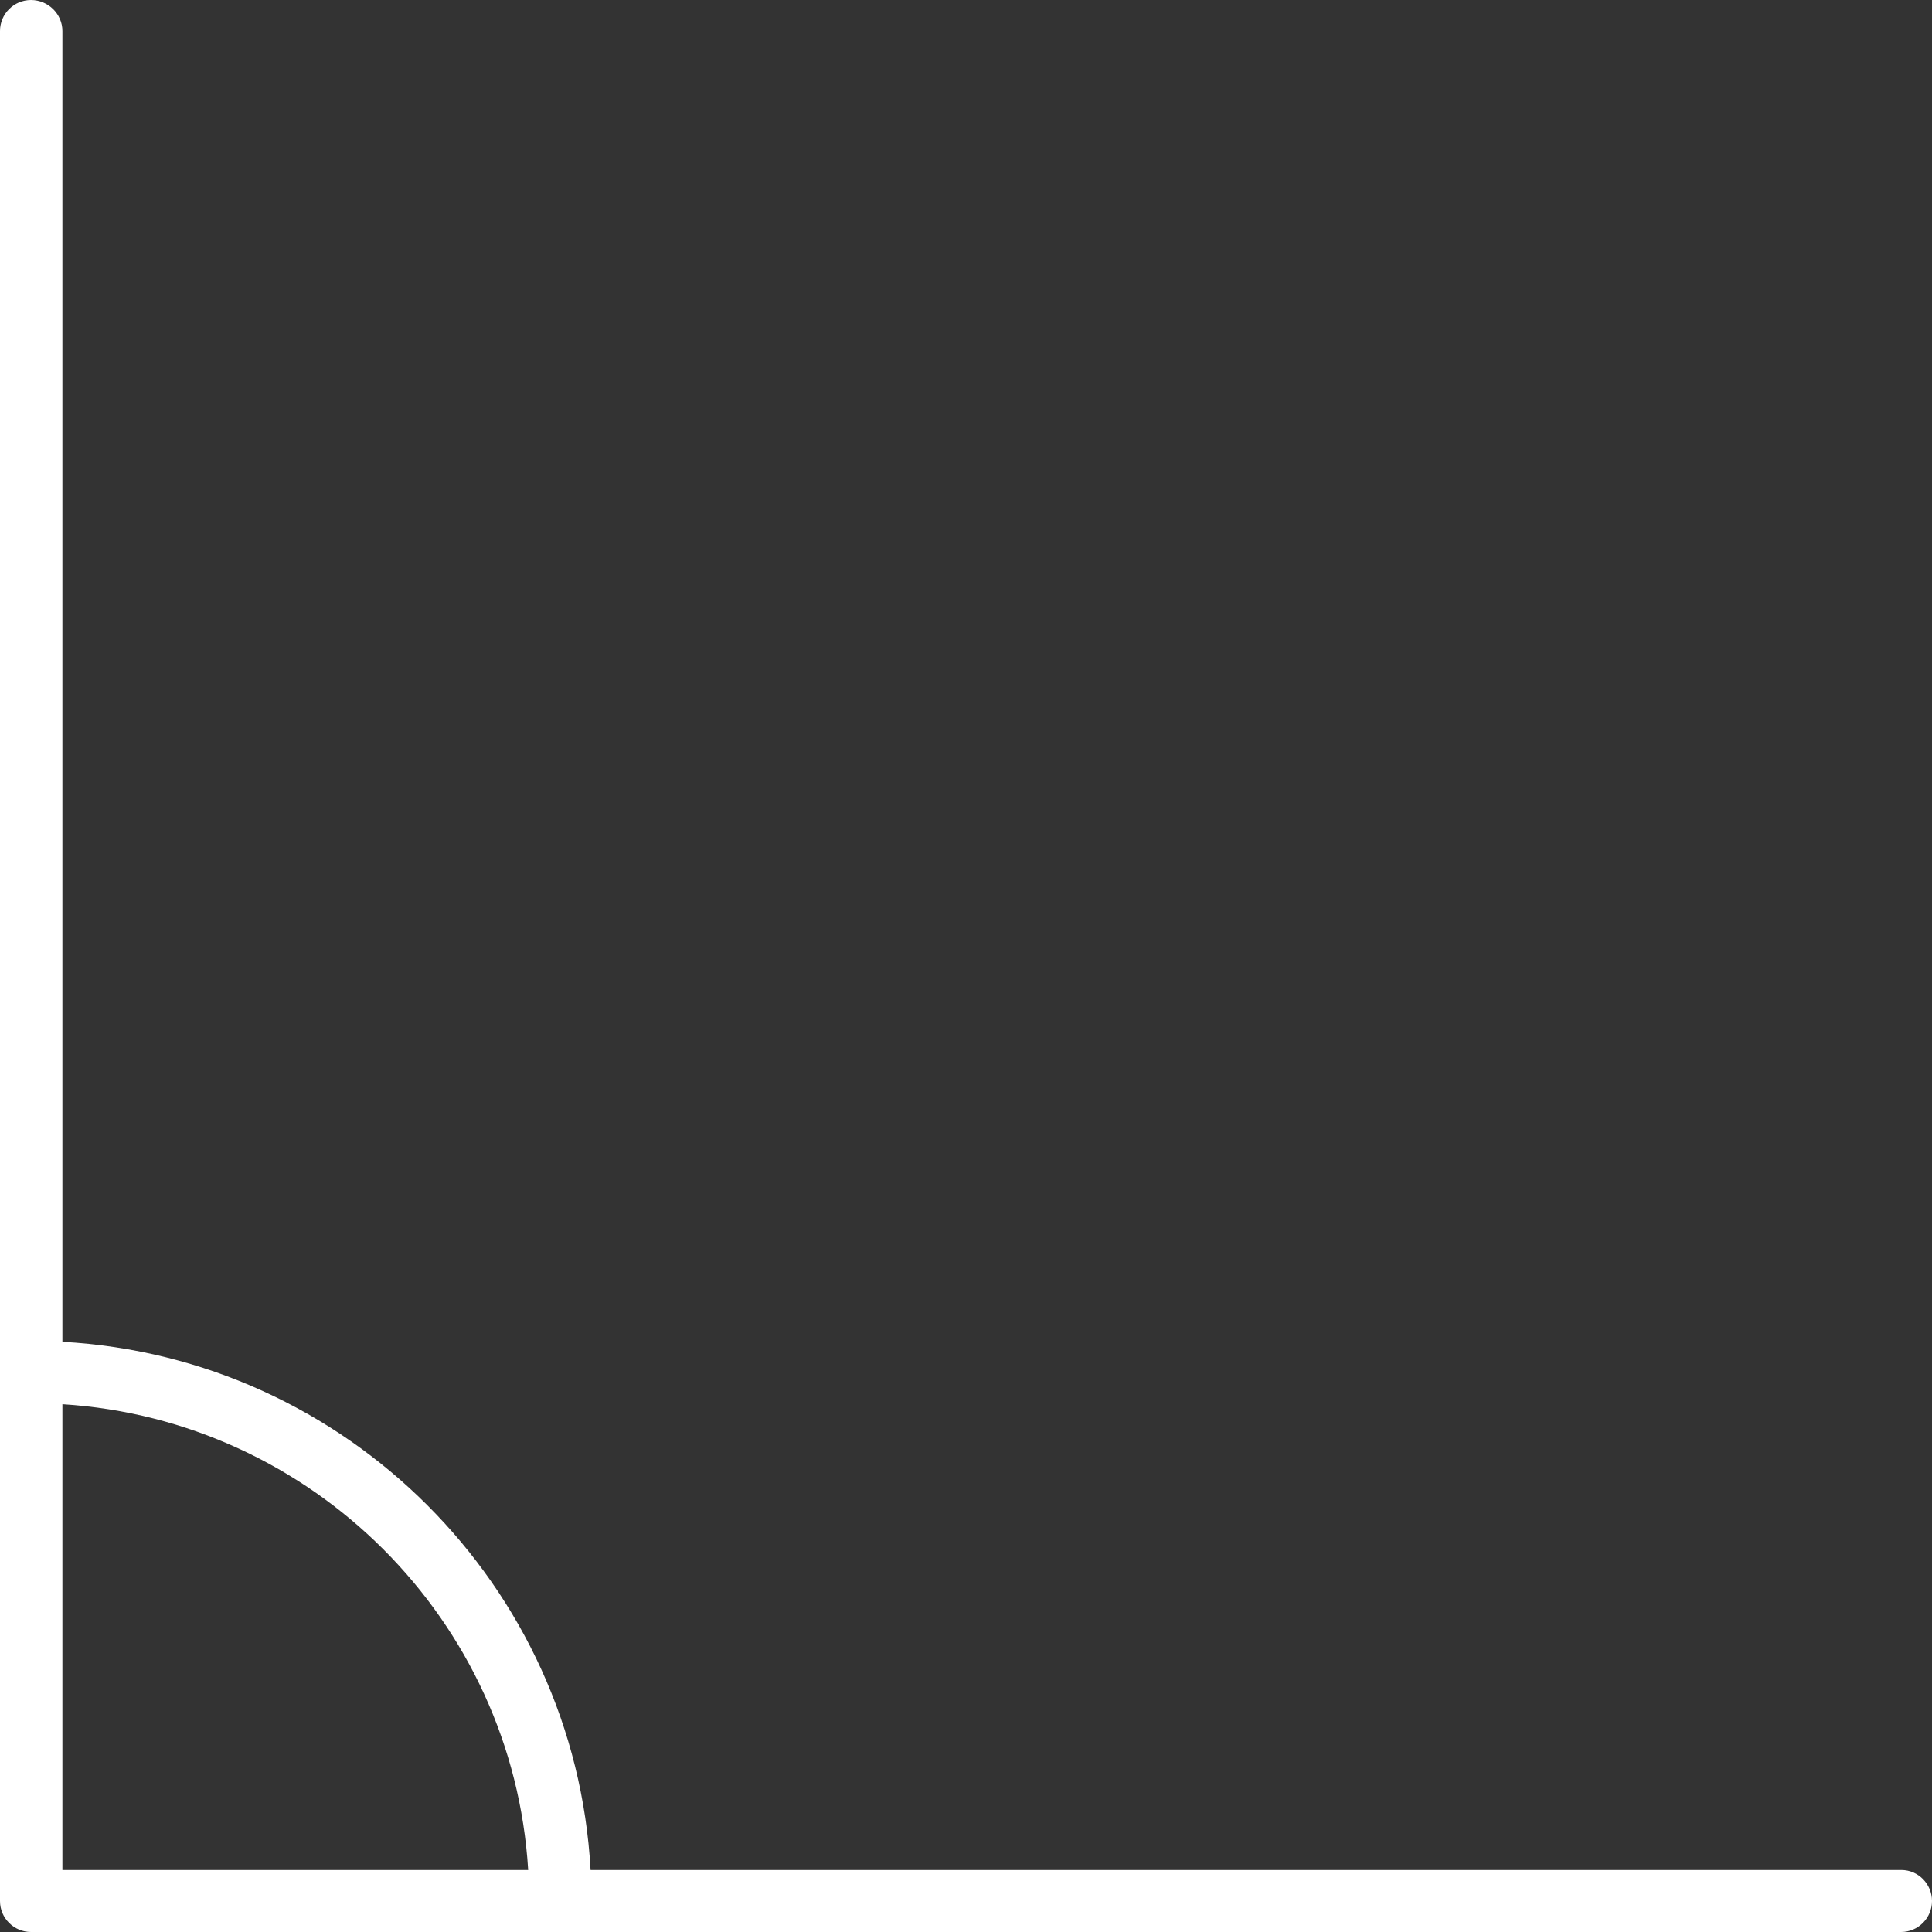 <?xml version="1.0" encoding="UTF-8" standalone="no"?><svg xmlns="http://www.w3.org/2000/svg" xmlns:xlink="http://www.w3.org/1999/xlink" fill="#ffffff" height="479.9" preserveAspectRatio="xMidYMid meet" version="1" viewBox="0.0 0.0 479.9 479.9" width="479.9" zoomAndPan="magnify"><rect x="0.0" y="0.0" width="479.9" height="479.9" fill="#333333" stroke="none"/><g id="change1_1"><path d="M472.3,464.5H146.7c-3.9-70.7-60.6-127.3-131.2-131.2V7.7C15.5,3.5,12,0,7.7,0S0,3.5,0,7.7v464.5c0,4.3,3.5,7.7,7.7,7.7 h464.5c4.3,0,7.7-3.5,7.7-7.7S476.5,464.5,472.3,464.5z M15.5,348.8c62.1,3.9,111.9,53.6,115.7,115.7H15.5V348.8z" fill="inherit"/></g></svg>